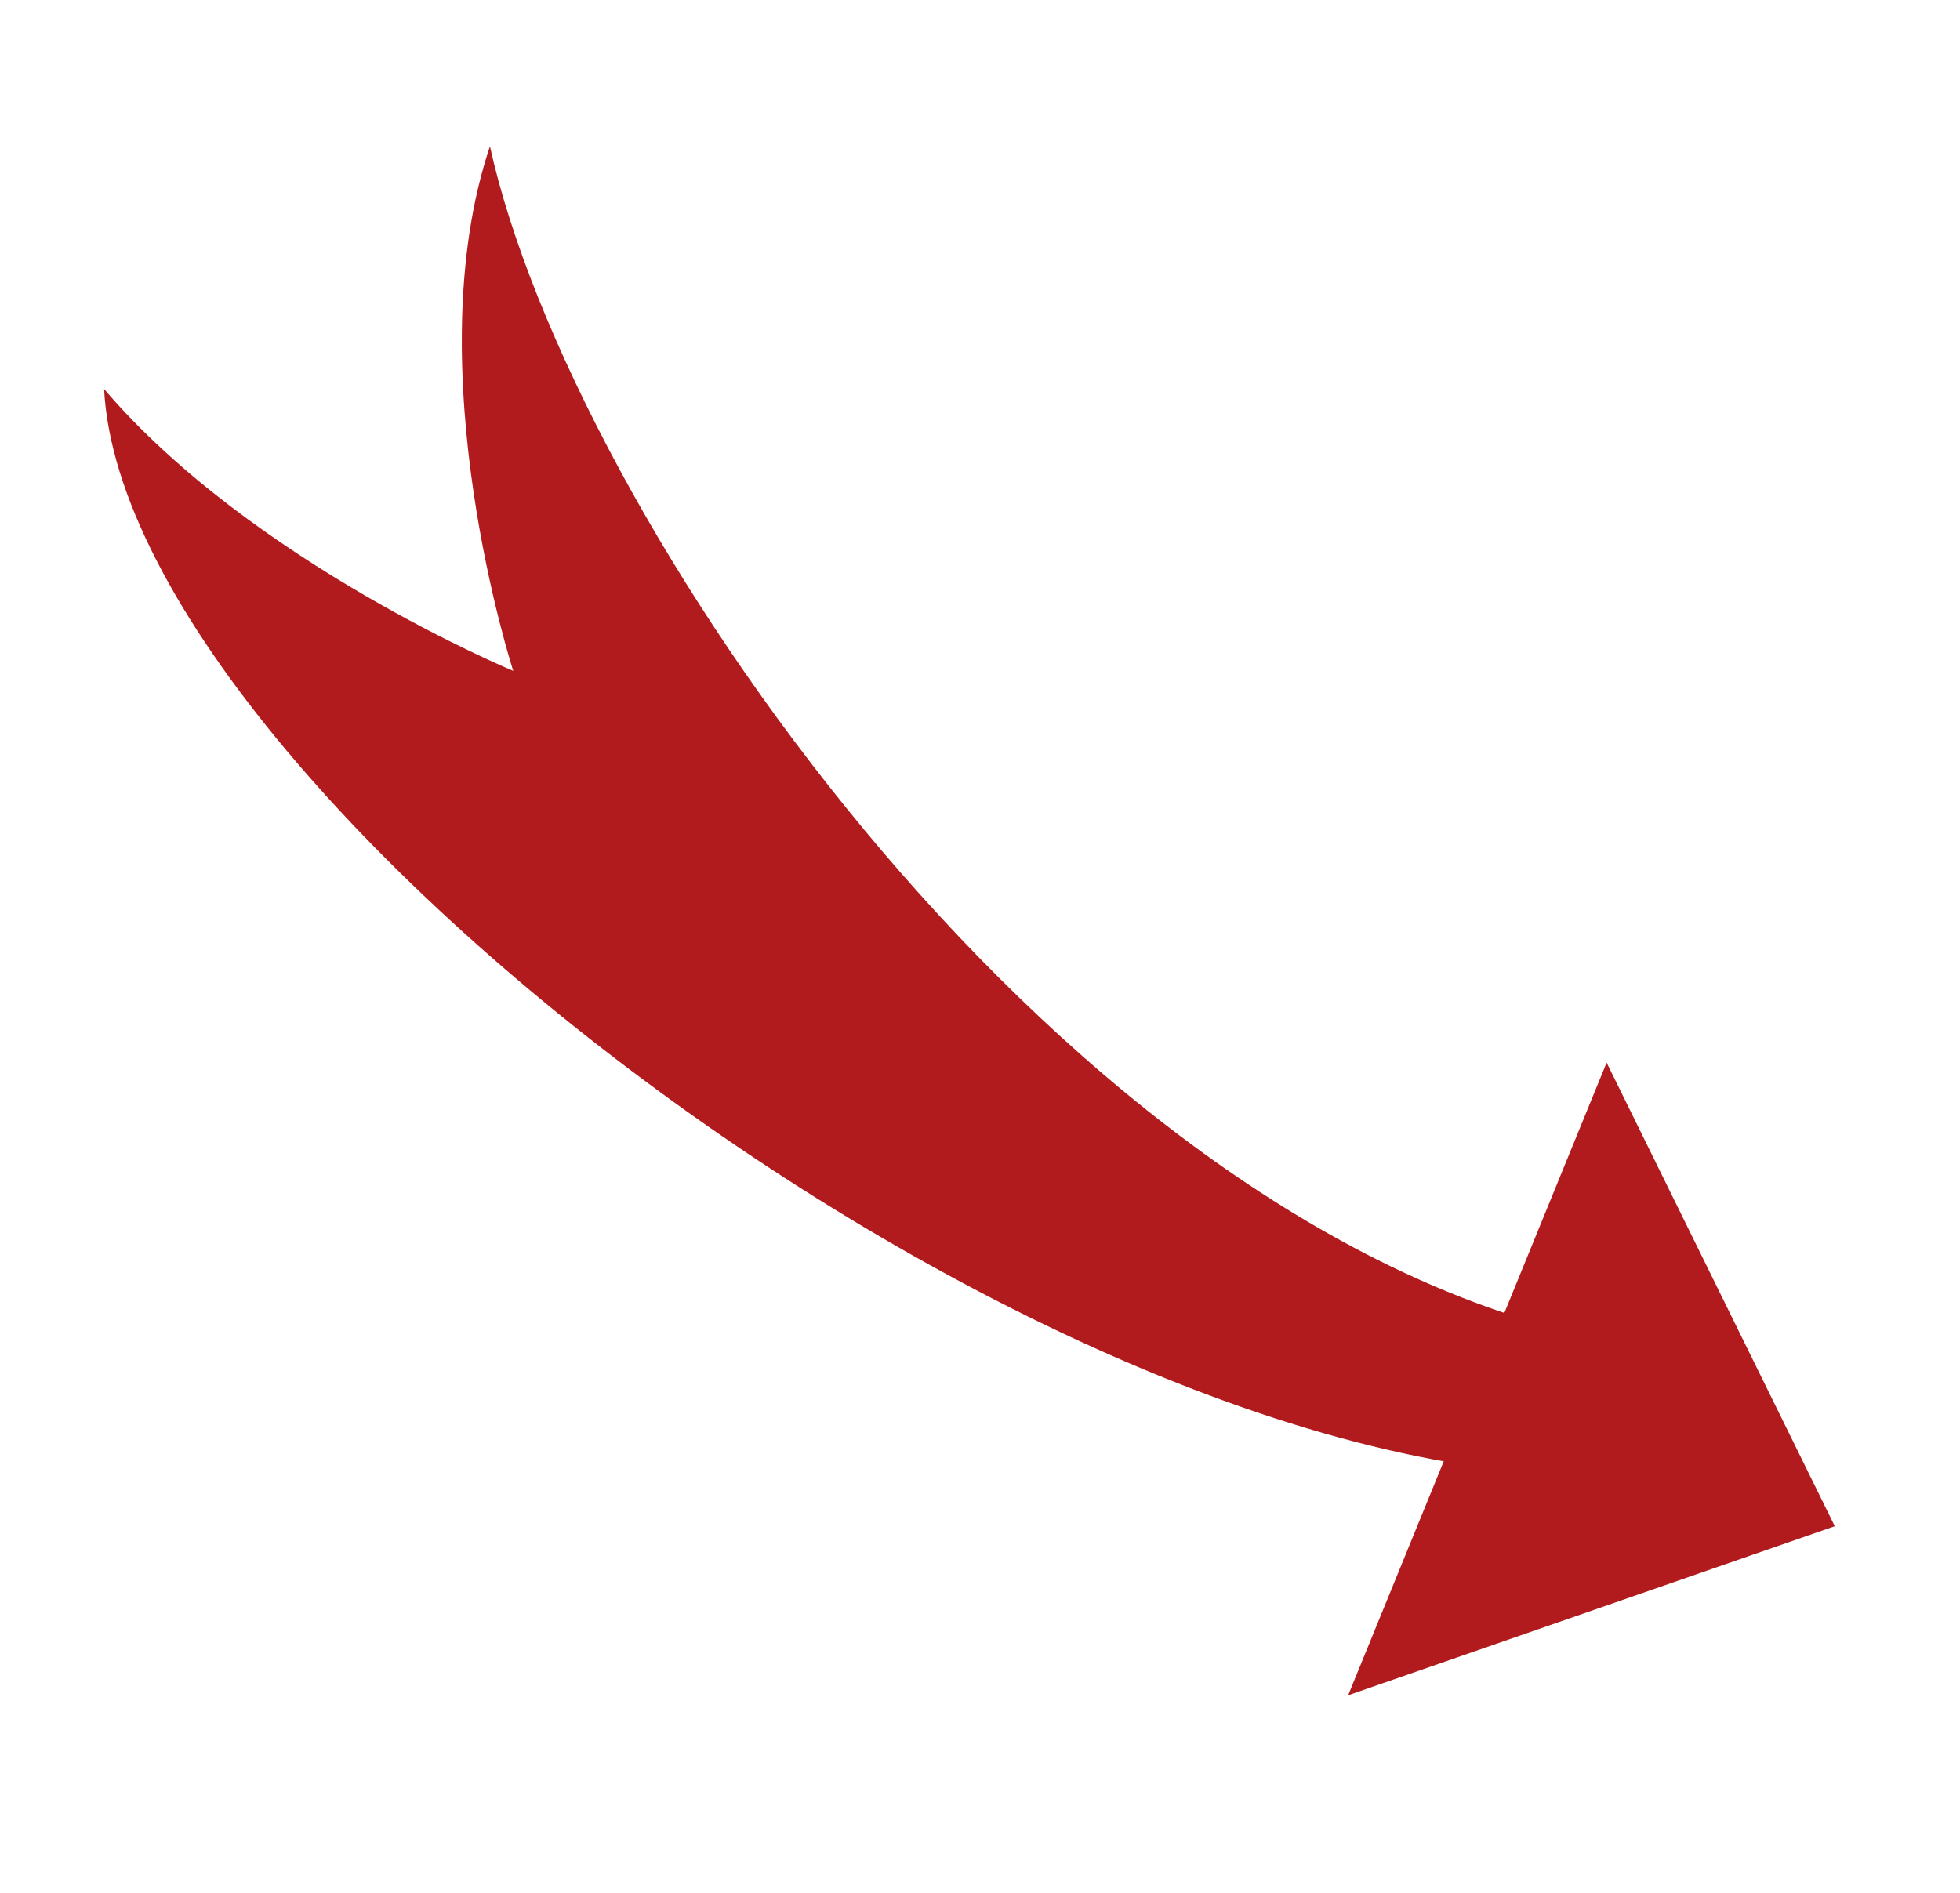 <svg xmlns="http://www.w3.org/2000/svg" xmlns:xlink="http://www.w3.org/1999/xlink" width="163.415" height="157.832" viewBox="0 0 163.415 157.832"><defs><style>.a{fill:#b21b1d;}.b{clip-path:url(#a);}</style><clipPath id="a"><path class="a" d="M0,42.11H170.21V-14.974H0Z" transform="translate(0 14.974)"></path></clipPath></defs><g transform="translate(28.719 10.951) rotate(43)"><g transform="translate(129.927 -14.971)"><path class="a" d="M0,0,20.22,53.283,40.28,15.3Z"></path></g><g class="b" transform="translate(0 -14.974)"><g transform="translate(0 7.618)"><path class="a" d="M105.623,7.973C66.178,30.125-1.9,14.995-27.834-2.835c8.1,17.83,31.252,30.665,31.252,30.665s-22.065,8.238-40.977,6.077c25.305,24.444,131.3,12.428,158.85-25.4,6.641-3.4-8.627-2.1-15.668-.538" transform="translate(37.559 2.835)"></path></g></g></g></svg>